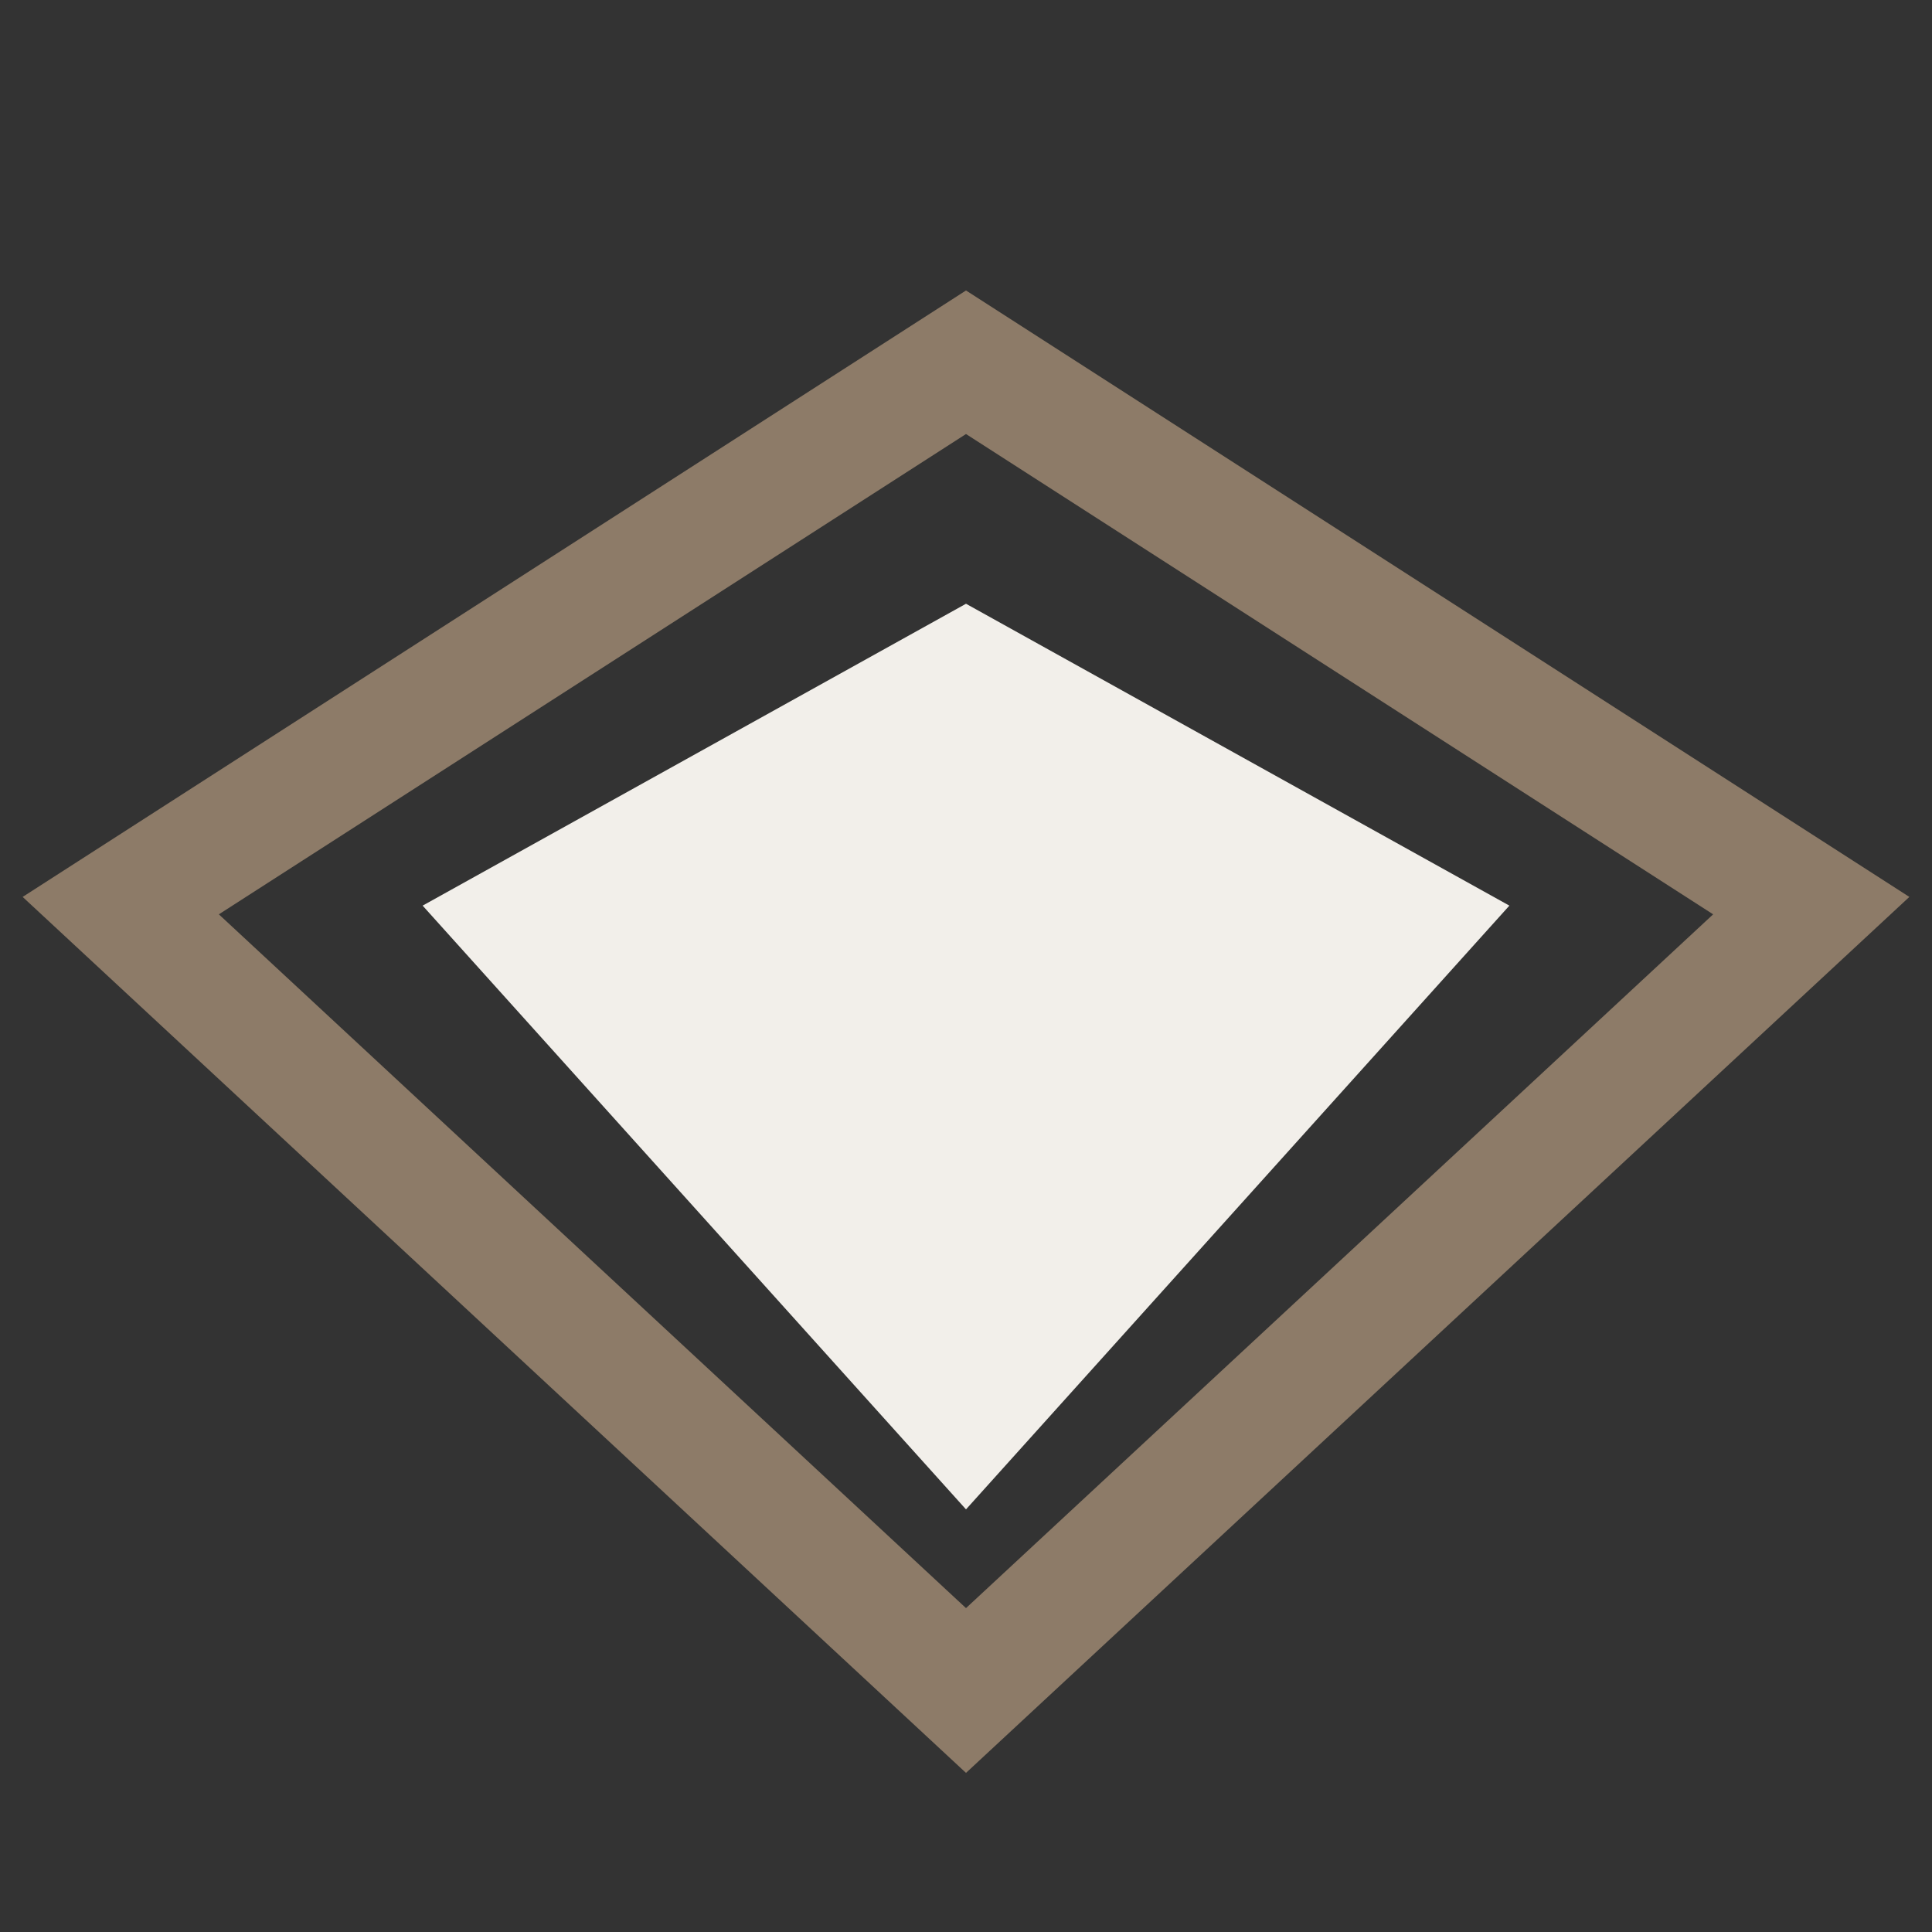 <?xml version="1.0" encoding="UTF-8"?>
<svg xmlns="http://www.w3.org/2000/svg" width="32" height="32" viewBox="0 0 32 32"><rect x="0" y="0" width="32" height="32" fill="#333333" stroke="none"/><polygon points="16,6 30,15 16,28 2,15" fill="none" stroke="#8D7B68" stroke-width="2"/><polygon points="16,10 25,15 16,25 7,15" fill="#F2EFEA"/></svg>